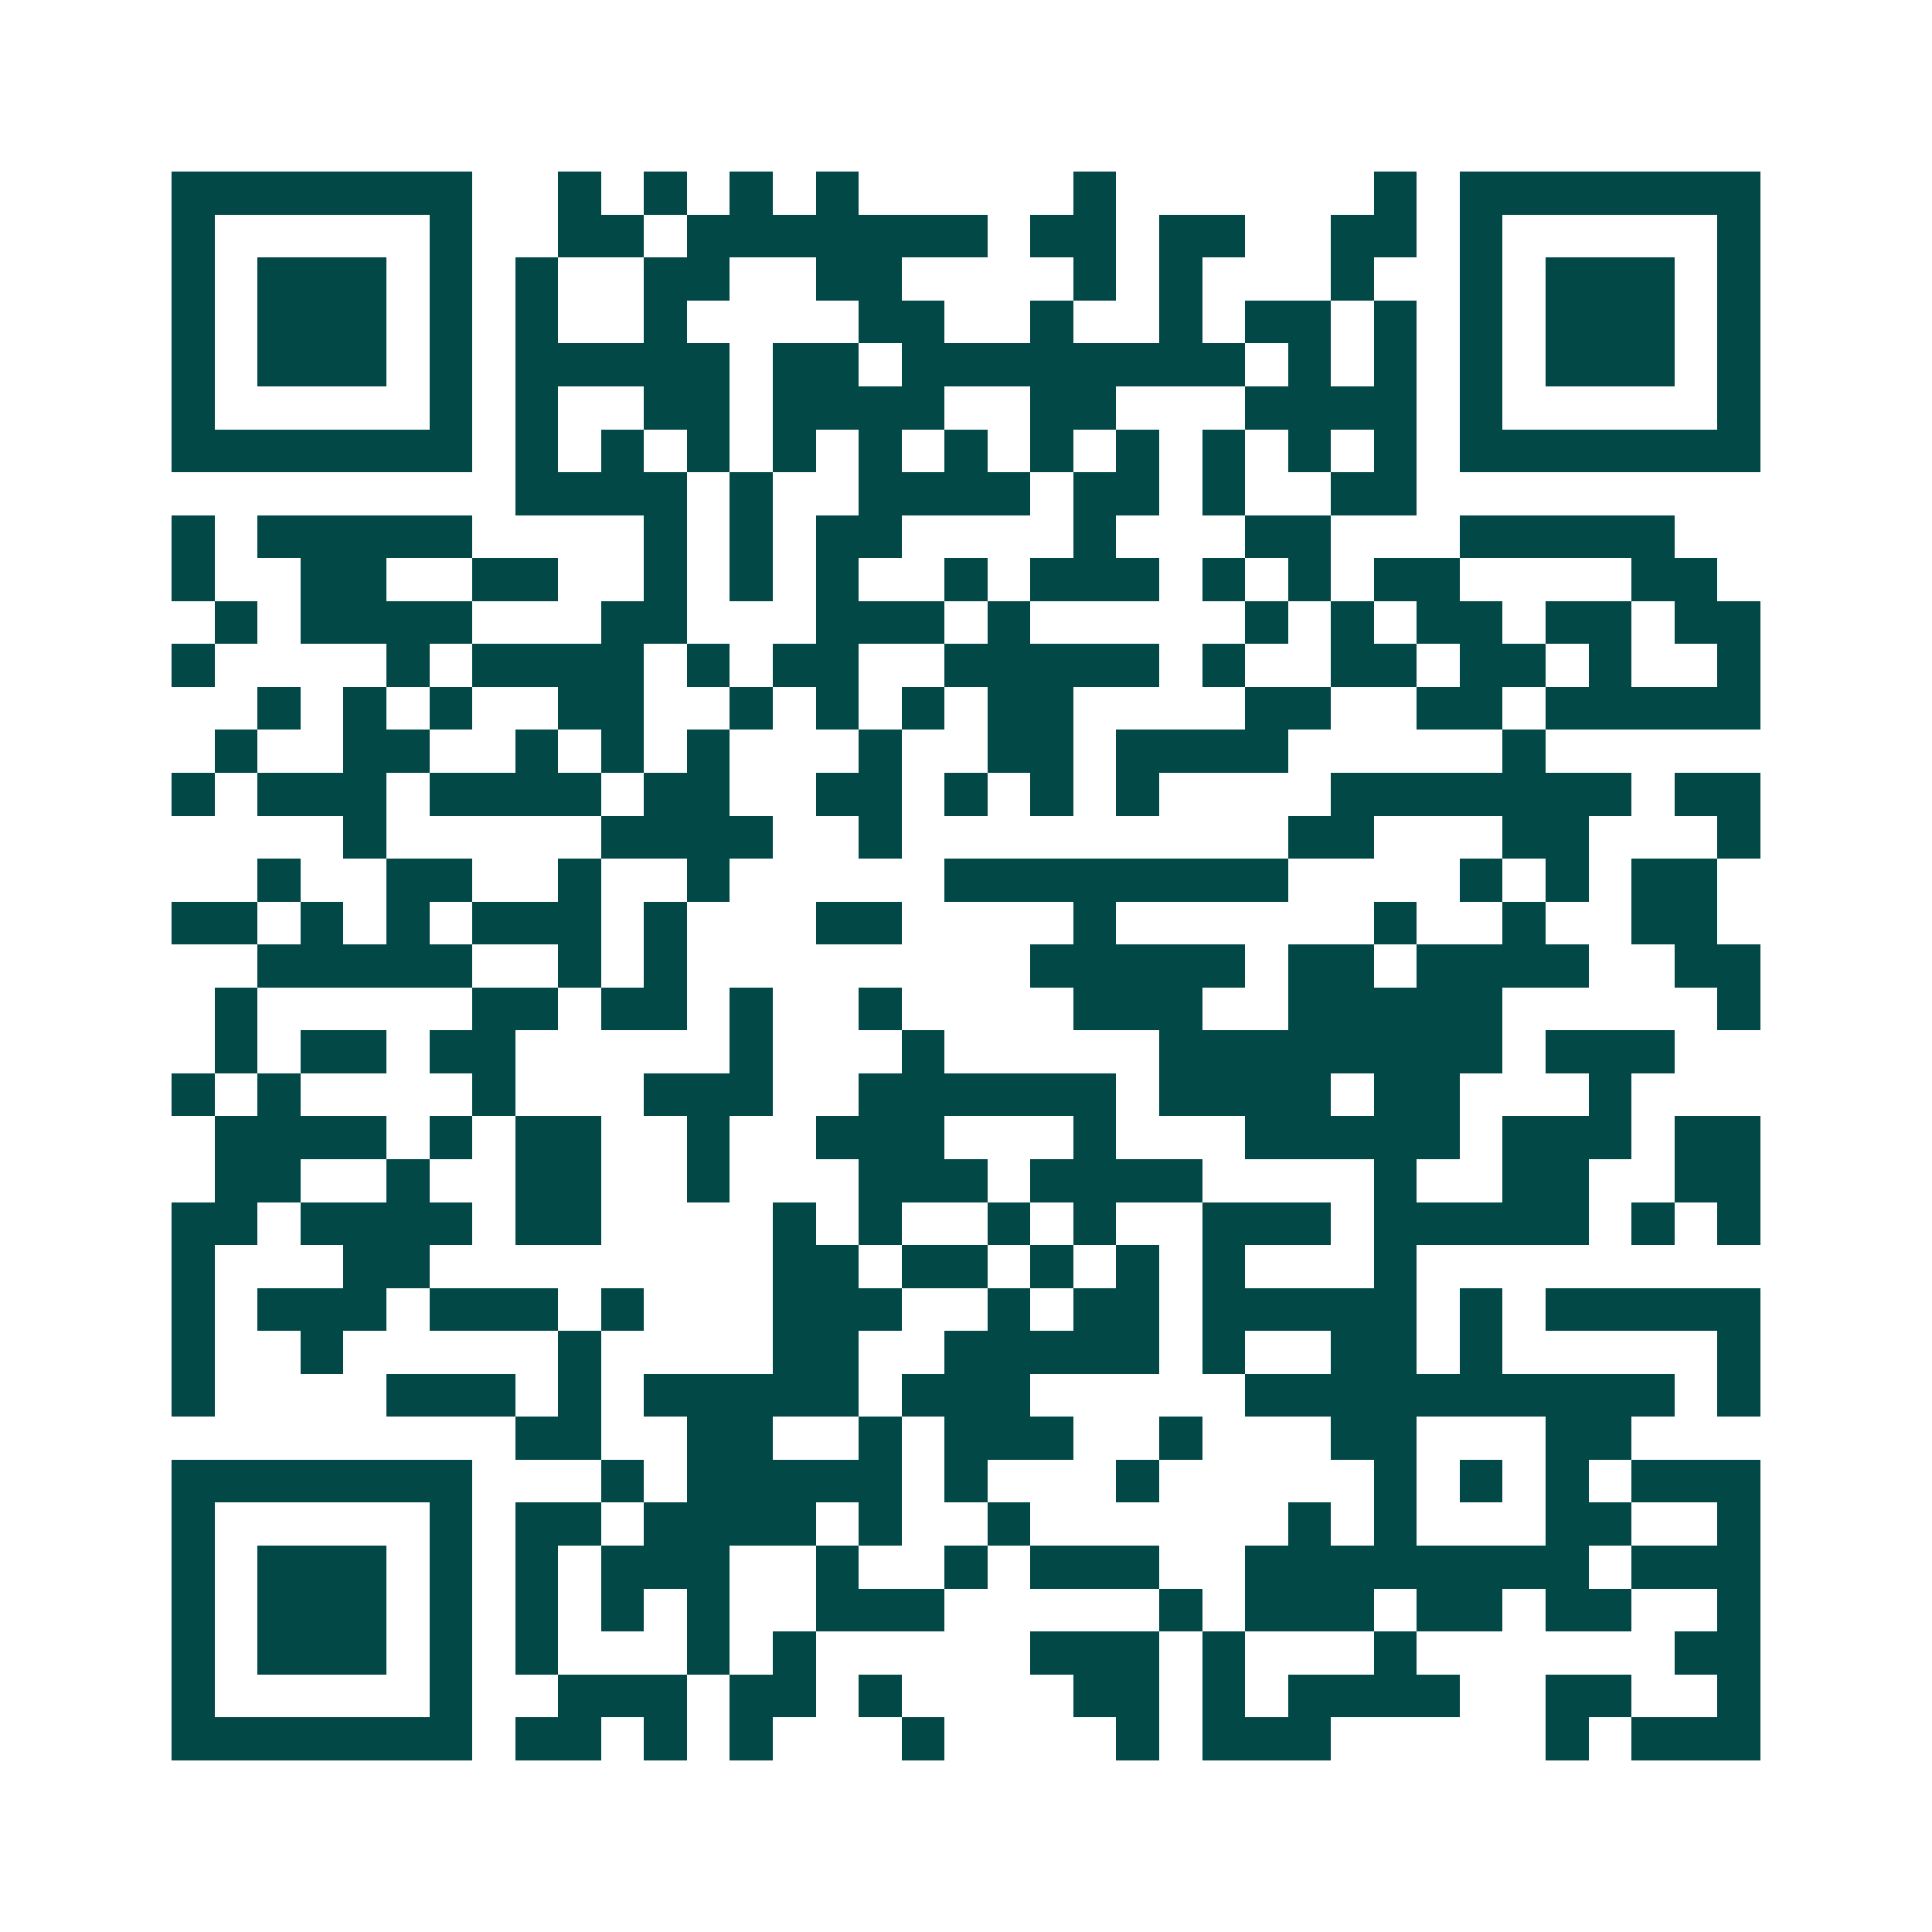 <svg xmlns="http://www.w3.org/2000/svg" width="200" height="200" viewBox="0 0 45 45" shape-rendering="crispEdges"><path fill="#ffffff" d="M0 0h45v45H0z"/><path stroke="#014847" d="M4 4.5h7m2 0h1m1 0h1m1 0h1m1 0h1m5 0h1m6 0h1m1 0h7M4 5.5h1m5 0h1m2 0h2m1 0h7m1 0h2m1 0h2m2 0h2m1 0h1m5 0h1M4 6.5h1m1 0h3m1 0h1m1 0h1m2 0h2m2 0h2m4 0h1m1 0h1m3 0h1m2 0h1m1 0h3m1 0h1M4 7.5h1m1 0h3m1 0h1m1 0h1m2 0h1m4 0h2m2 0h1m2 0h1m1 0h2m1 0h1m1 0h1m1 0h3m1 0h1M4 8.5h1m1 0h3m1 0h1m1 0h5m1 0h2m1 0h8m1 0h1m1 0h1m1 0h1m1 0h3m1 0h1M4 9.5h1m5 0h1m1 0h1m2 0h2m1 0h4m2 0h2m3 0h4m1 0h1m5 0h1M4 10.5h7m1 0h1m1 0h1m1 0h1m1 0h1m1 0h1m1 0h1m1 0h1m1 0h1m1 0h1m1 0h1m1 0h1m1 0h7M12 11.5h4m1 0h1m2 0h4m1 0h2m1 0h1m2 0h2M4 12.5h1m1 0h5m4 0h1m1 0h1m1 0h2m4 0h1m3 0h2m3 0h5M4 13.5h1m2 0h2m2 0h2m2 0h1m1 0h1m1 0h1m2 0h1m1 0h3m1 0h1m1 0h1m1 0h2m4 0h2M5 14.5h1m1 0h4m3 0h2m3 0h3m1 0h1m5 0h1m1 0h1m1 0h2m1 0h2m1 0h2M4 15.5h1m4 0h1m1 0h4m1 0h1m1 0h2m2 0h5m1 0h1m2 0h2m1 0h2m1 0h1m2 0h1M6 16.5h1m1 0h1m1 0h1m2 0h2m2 0h1m1 0h1m1 0h1m1 0h2m4 0h2m2 0h2m1 0h5M5 17.5h1m2 0h2m2 0h1m1 0h1m1 0h1m3 0h1m2 0h2m1 0h4m5 0h1M4 18.5h1m1 0h3m1 0h4m1 0h2m2 0h2m1 0h1m1 0h1m1 0h1m4 0h7m1 0h2M8 19.5h1m5 0h4m2 0h1m9 0h2m3 0h2m3 0h1M6 20.5h1m2 0h2m2 0h1m2 0h1m5 0h8m4 0h1m1 0h1m1 0h2M4 21.5h2m1 0h1m1 0h1m1 0h3m1 0h1m3 0h2m4 0h1m6 0h1m2 0h1m2 0h2M6 22.5h5m2 0h1m1 0h1m8 0h5m1 0h2m1 0h4m2 0h2M5 23.5h1m5 0h2m1 0h2m1 0h1m2 0h1m4 0h3m2 0h5m5 0h1M5 24.5h1m1 0h2m1 0h2m5 0h1m3 0h1m5 0h8m1 0h3M4 25.5h1m1 0h1m4 0h1m3 0h3m2 0h6m1 0h4m1 0h2m3 0h1M5 26.5h4m1 0h1m1 0h2m2 0h1m2 0h3m3 0h1m3 0h5m1 0h3m1 0h2M5 27.5h2m2 0h1m2 0h2m2 0h1m3 0h3m1 0h4m4 0h1m2 0h2m2 0h2M4 28.5h2m1 0h4m1 0h2m4 0h1m1 0h1m2 0h1m1 0h1m2 0h3m1 0h5m1 0h1m1 0h1M4 29.5h1m3 0h2m8 0h2m1 0h2m1 0h1m1 0h1m1 0h1m3 0h1M4 30.5h1m1 0h3m1 0h3m1 0h1m3 0h3m2 0h1m1 0h2m1 0h5m1 0h1m1 0h5M4 31.5h1m2 0h1m5 0h1m4 0h2m2 0h5m1 0h1m2 0h2m1 0h1m5 0h1M4 32.5h1m4 0h3m1 0h1m1 0h5m1 0h3m5 0h10m1 0h1M12 33.5h2m2 0h2m2 0h1m1 0h3m2 0h1m3 0h2m3 0h2M4 34.5h7m3 0h1m1 0h5m1 0h1m3 0h1m5 0h1m1 0h1m1 0h1m1 0h3M4 35.5h1m5 0h1m1 0h2m1 0h4m1 0h1m2 0h1m6 0h1m1 0h1m3 0h2m2 0h1M4 36.5h1m1 0h3m1 0h1m1 0h1m1 0h3m2 0h1m2 0h1m1 0h3m2 0h8m1 0h3M4 37.5h1m1 0h3m1 0h1m1 0h1m1 0h1m1 0h1m2 0h3m5 0h1m1 0h3m1 0h2m1 0h2m2 0h1M4 38.5h1m1 0h3m1 0h1m1 0h1m3 0h1m1 0h1m5 0h3m1 0h1m3 0h1m6 0h2M4 39.5h1m5 0h1m2 0h3m1 0h2m1 0h1m4 0h2m1 0h1m1 0h4m2 0h2m2 0h1M4 40.5h7m1 0h2m1 0h1m1 0h1m3 0h1m4 0h1m1 0h3m5 0h1m1 0h3"/></svg>
